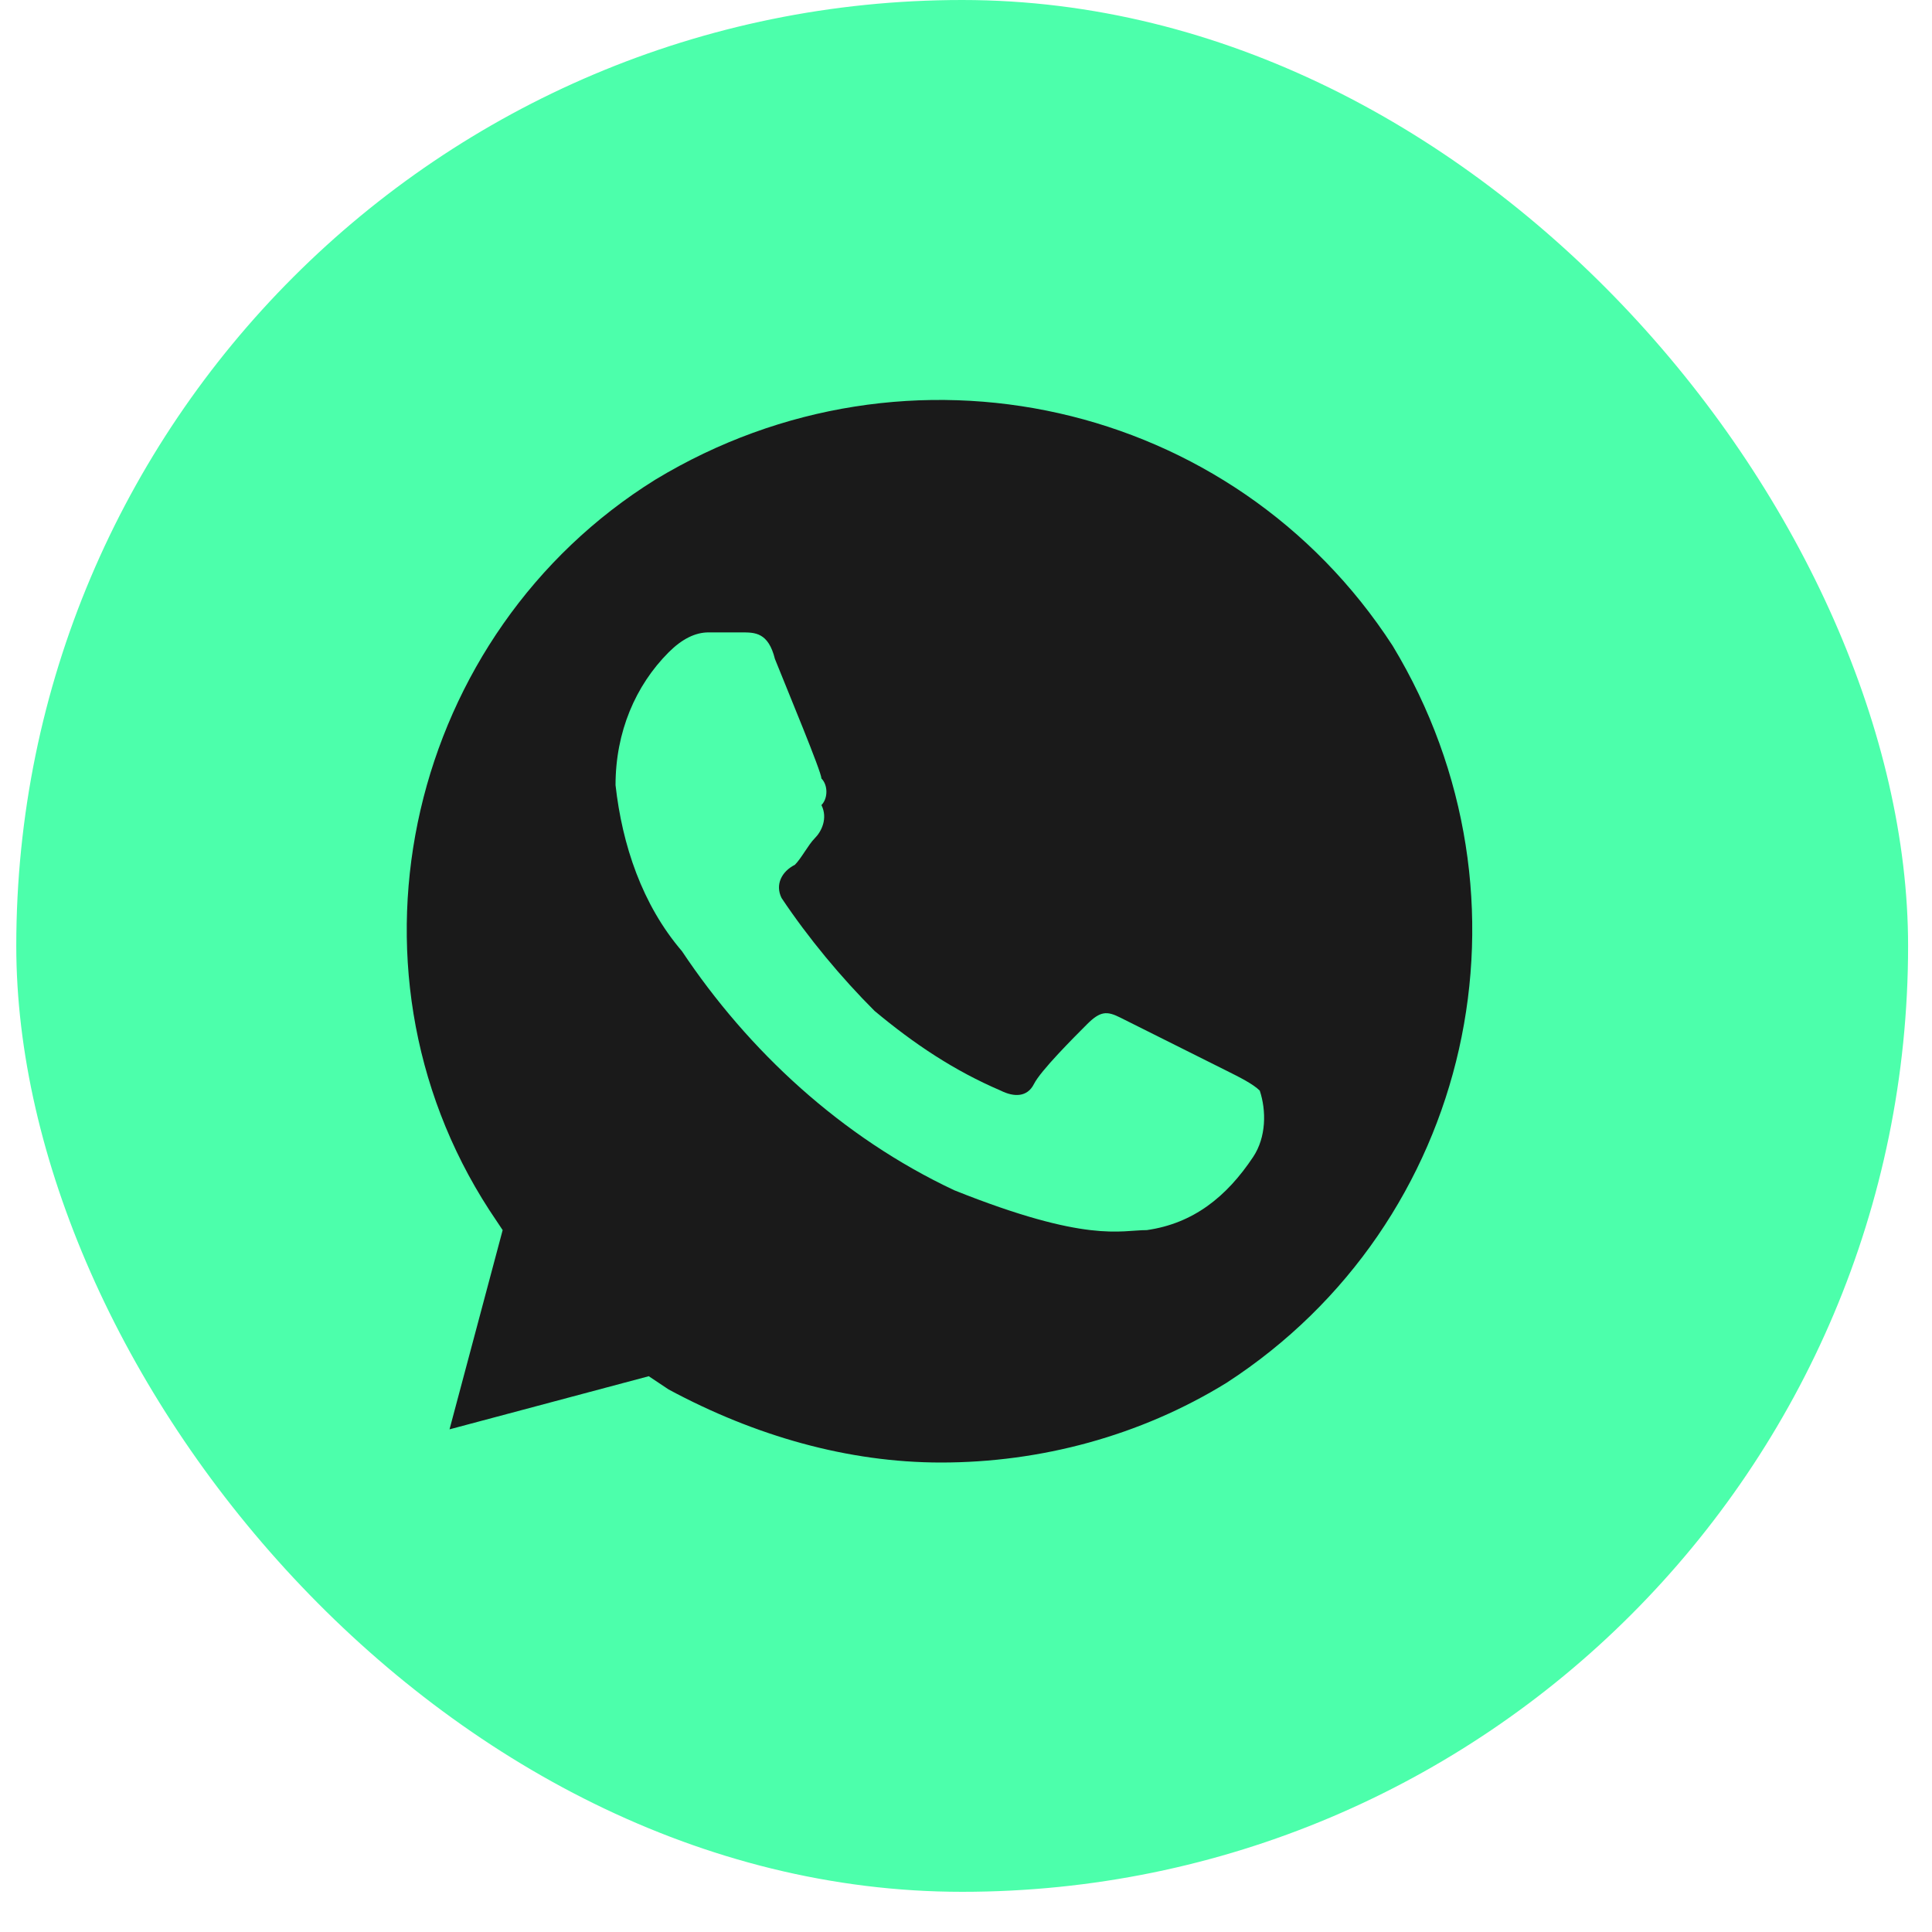<?xml version="1.0" encoding="UTF-8"?> <svg xmlns="http://www.w3.org/2000/svg" width="40" height="40" viewBox="0 0 40 40" fill="none"> <rect x="0.337" width="39.168" height="39.168" rx="19.584" fill="#4CFFAB"></rect> <path d="M28.832 13.368C25.532 8.28 18.794 6.768 13.569 9.93C8.482 13.093 6.832 19.968 10.132 25.055L10.407 25.468L9.307 29.593L13.432 28.493L13.844 28.768C15.632 29.73 17.557 30.28 19.482 30.28C21.544 30.28 23.607 29.73 25.394 28.63C30.482 25.33 31.994 18.593 28.832 13.368V13.368ZM25.944 23.955C25.394 24.78 24.707 25.33 23.744 25.468C23.194 25.468 22.507 25.743 19.757 24.643C17.419 23.543 15.494 21.755 14.119 19.693C13.294 18.73 12.882 17.493 12.744 16.255C12.744 15.155 13.157 14.193 13.844 13.505C14.119 13.23 14.394 13.093 14.669 13.093H15.357C15.632 13.093 15.907 13.093 16.044 13.643C16.319 14.33 17.007 15.98 17.007 16.118C17.144 16.255 17.144 16.53 17.007 16.668C17.144 16.943 17.007 17.218 16.869 17.355C16.732 17.493 16.594 17.768 16.457 17.905C16.182 18.043 16.044 18.318 16.182 18.593C16.732 19.418 17.419 20.243 18.107 20.93C18.932 21.618 19.757 22.168 20.719 22.58C20.994 22.718 21.269 22.718 21.407 22.443C21.544 22.168 22.232 21.48 22.507 21.205C22.782 20.93 22.919 20.93 23.194 21.068L25.394 22.168C25.669 22.305 25.944 22.443 26.082 22.58C26.219 22.993 26.219 23.543 25.944 23.955V23.955Z" fill="#1A1A1A"></path> </svg> 